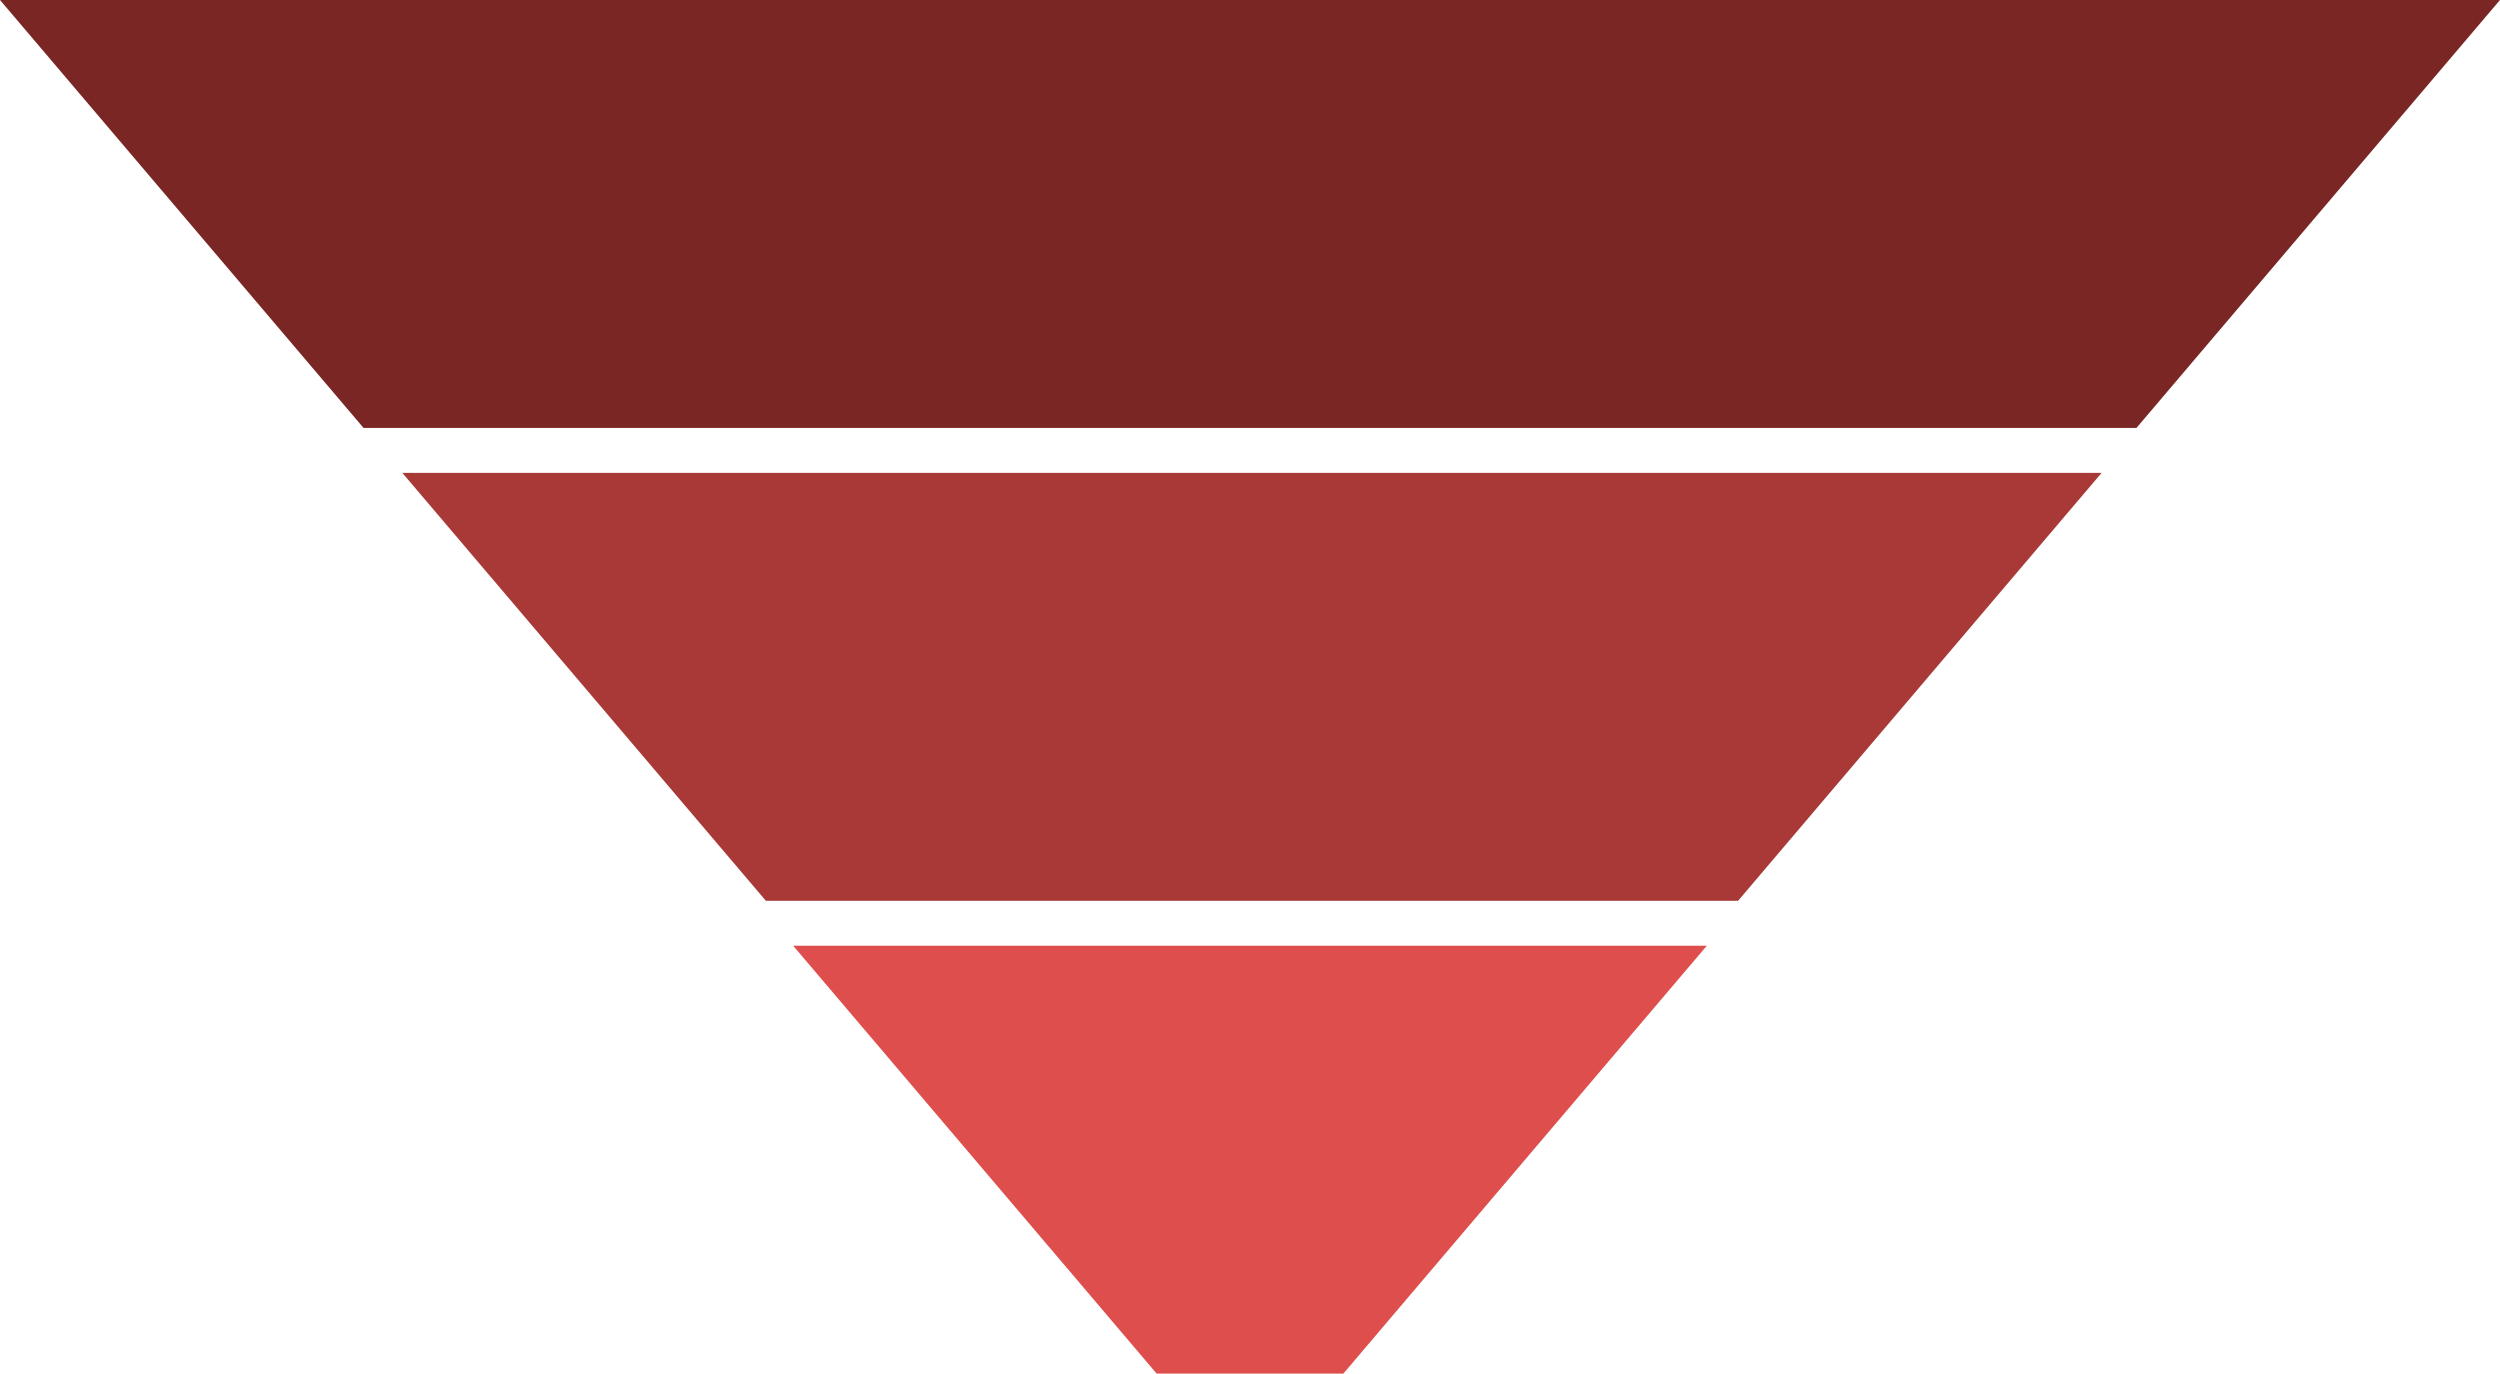 <?xml version="1.0" encoding="UTF-8"?> <!-- Creator: CorelDRAW --> <svg xmlns="http://www.w3.org/2000/svg" xmlns:xlink="http://www.w3.org/1999/xlink" xmlns:xodm="http://www.corel.com/coreldraw/odm/2003" xml:space="preserve" width="124.015mm" height="68.14mm" style="shape-rendering:geometricPrecision; text-rendering:geometricPrecision; image-rendering:optimizeQuality; fill-rule:evenodd; clip-rule:evenodd" viewBox="0 0 10656.54 5855.25"> <defs> <style type="text/css"> <![CDATA[ .fil0 {fill:#792624} .fil1 {fill:#A83937} .fil2 {fill:#DE4E4C} ]]> </style> </defs> <g id="Слой_x0020_1">  <g id="_2110888676800"> <polygon class="fil0" points="-0,0 5328.27,0 10656.54,0 9107.01,1824.04 5328.27,1824.04 1549.54,1824.04 "></polygon> <polygon class="fil1" points="1714.93,2015.6 3630.15,2015.6 7043.2,2015.6 8958.42,2015.6 7408.88,3839.65 7043.2,3839.65 3630.15,3839.65 3264.47,3839.65 "></polygon> <polygon class="fil2" points="3380.88,4031.2 5364.83,4031.2 7275.66,4031.2 5726.12,5855.25 5364.83,5855.25 4930.41,5855.25 "></polygon> </g> </g> </svg> 
